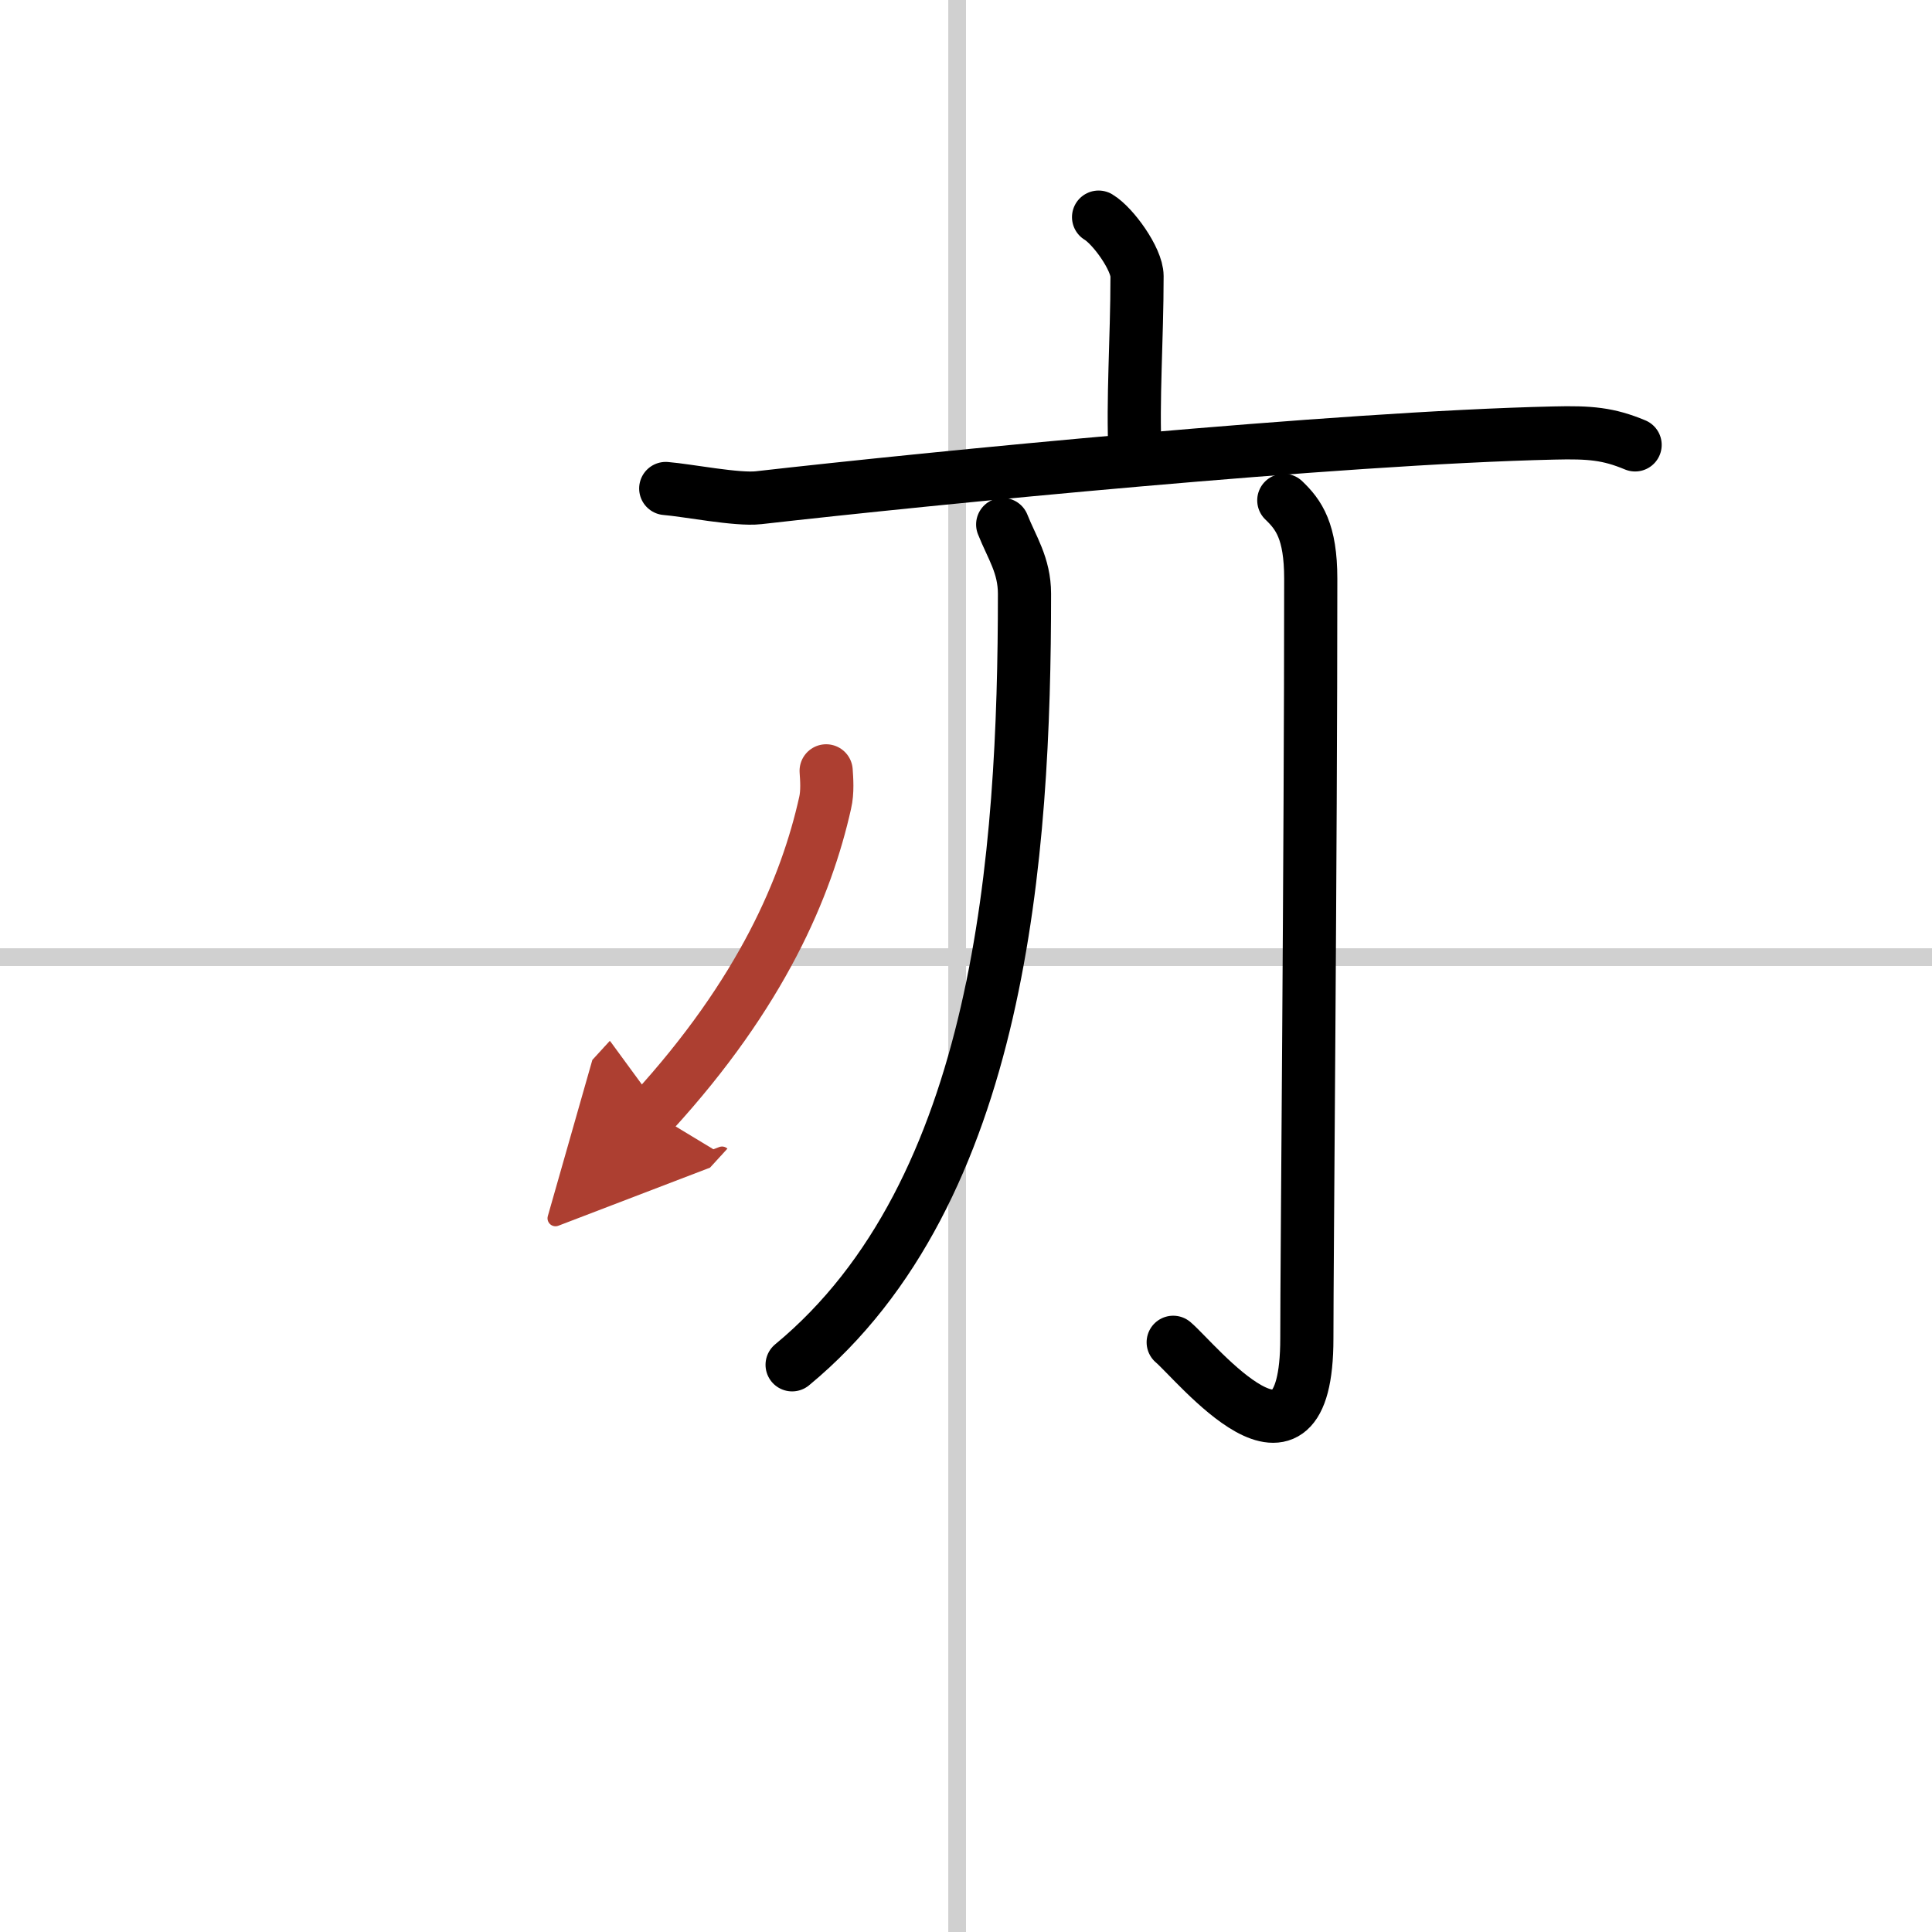 <svg width="400" height="400" viewBox="0 0 109 109" xmlns="http://www.w3.org/2000/svg"><defs><marker id="a" markerWidth="4" orient="auto" refX="1" refY="5" viewBox="0 0 10 10"><polyline points="0 0 10 5 0 10 1 5" fill="#ad3f31" stroke="#ad3f31"/></marker></defs><g fill="none" stroke="#000" stroke-linecap="round" stroke-linejoin="round" stroke-width="3"><rect width="100%" height="100%" fill="#fff" stroke="#fff"/><line x1="54" x2="54" y2="109" stroke="#d0d0d0" stroke-width="1"/><line x2="109" y1="54" y2="54" stroke="#d0d0d0" stroke-width="1"/><path d="m61.98 12.25c0.82 0.49 2.17 2.37 2.17 3.33 0 3.56-0.26 7.01-0.11 10.03"/><path d="m37.56 27.56c1.23 0.1 4.04 0.66 5.24 0.52 9.68-1.1 32.59-3.37 44.87-3.65 2.03-0.05 3.07 0.04 4.58 0.67"/><path d="m56.57 29.59c0.51 1.29 1.23 2.3 1.23 3.91 0 14.71-1.3 33.75-13.11 43.5"/><path d="m72.43 28.23c0.85 0.81 1.52 1.75 1.52 4.42 0 15.56-0.22 38.49-0.22 42.86 0 9.16-6.24 1.32-7.54 0.22"/><path d="M46.61,43.49c0.03,0.45,0.09,1.19-0.06,1.82C45.5,50,43,56,36.81,62.76" marker-end="url(#a)" stroke="#ad3f31"/></g></svg>
